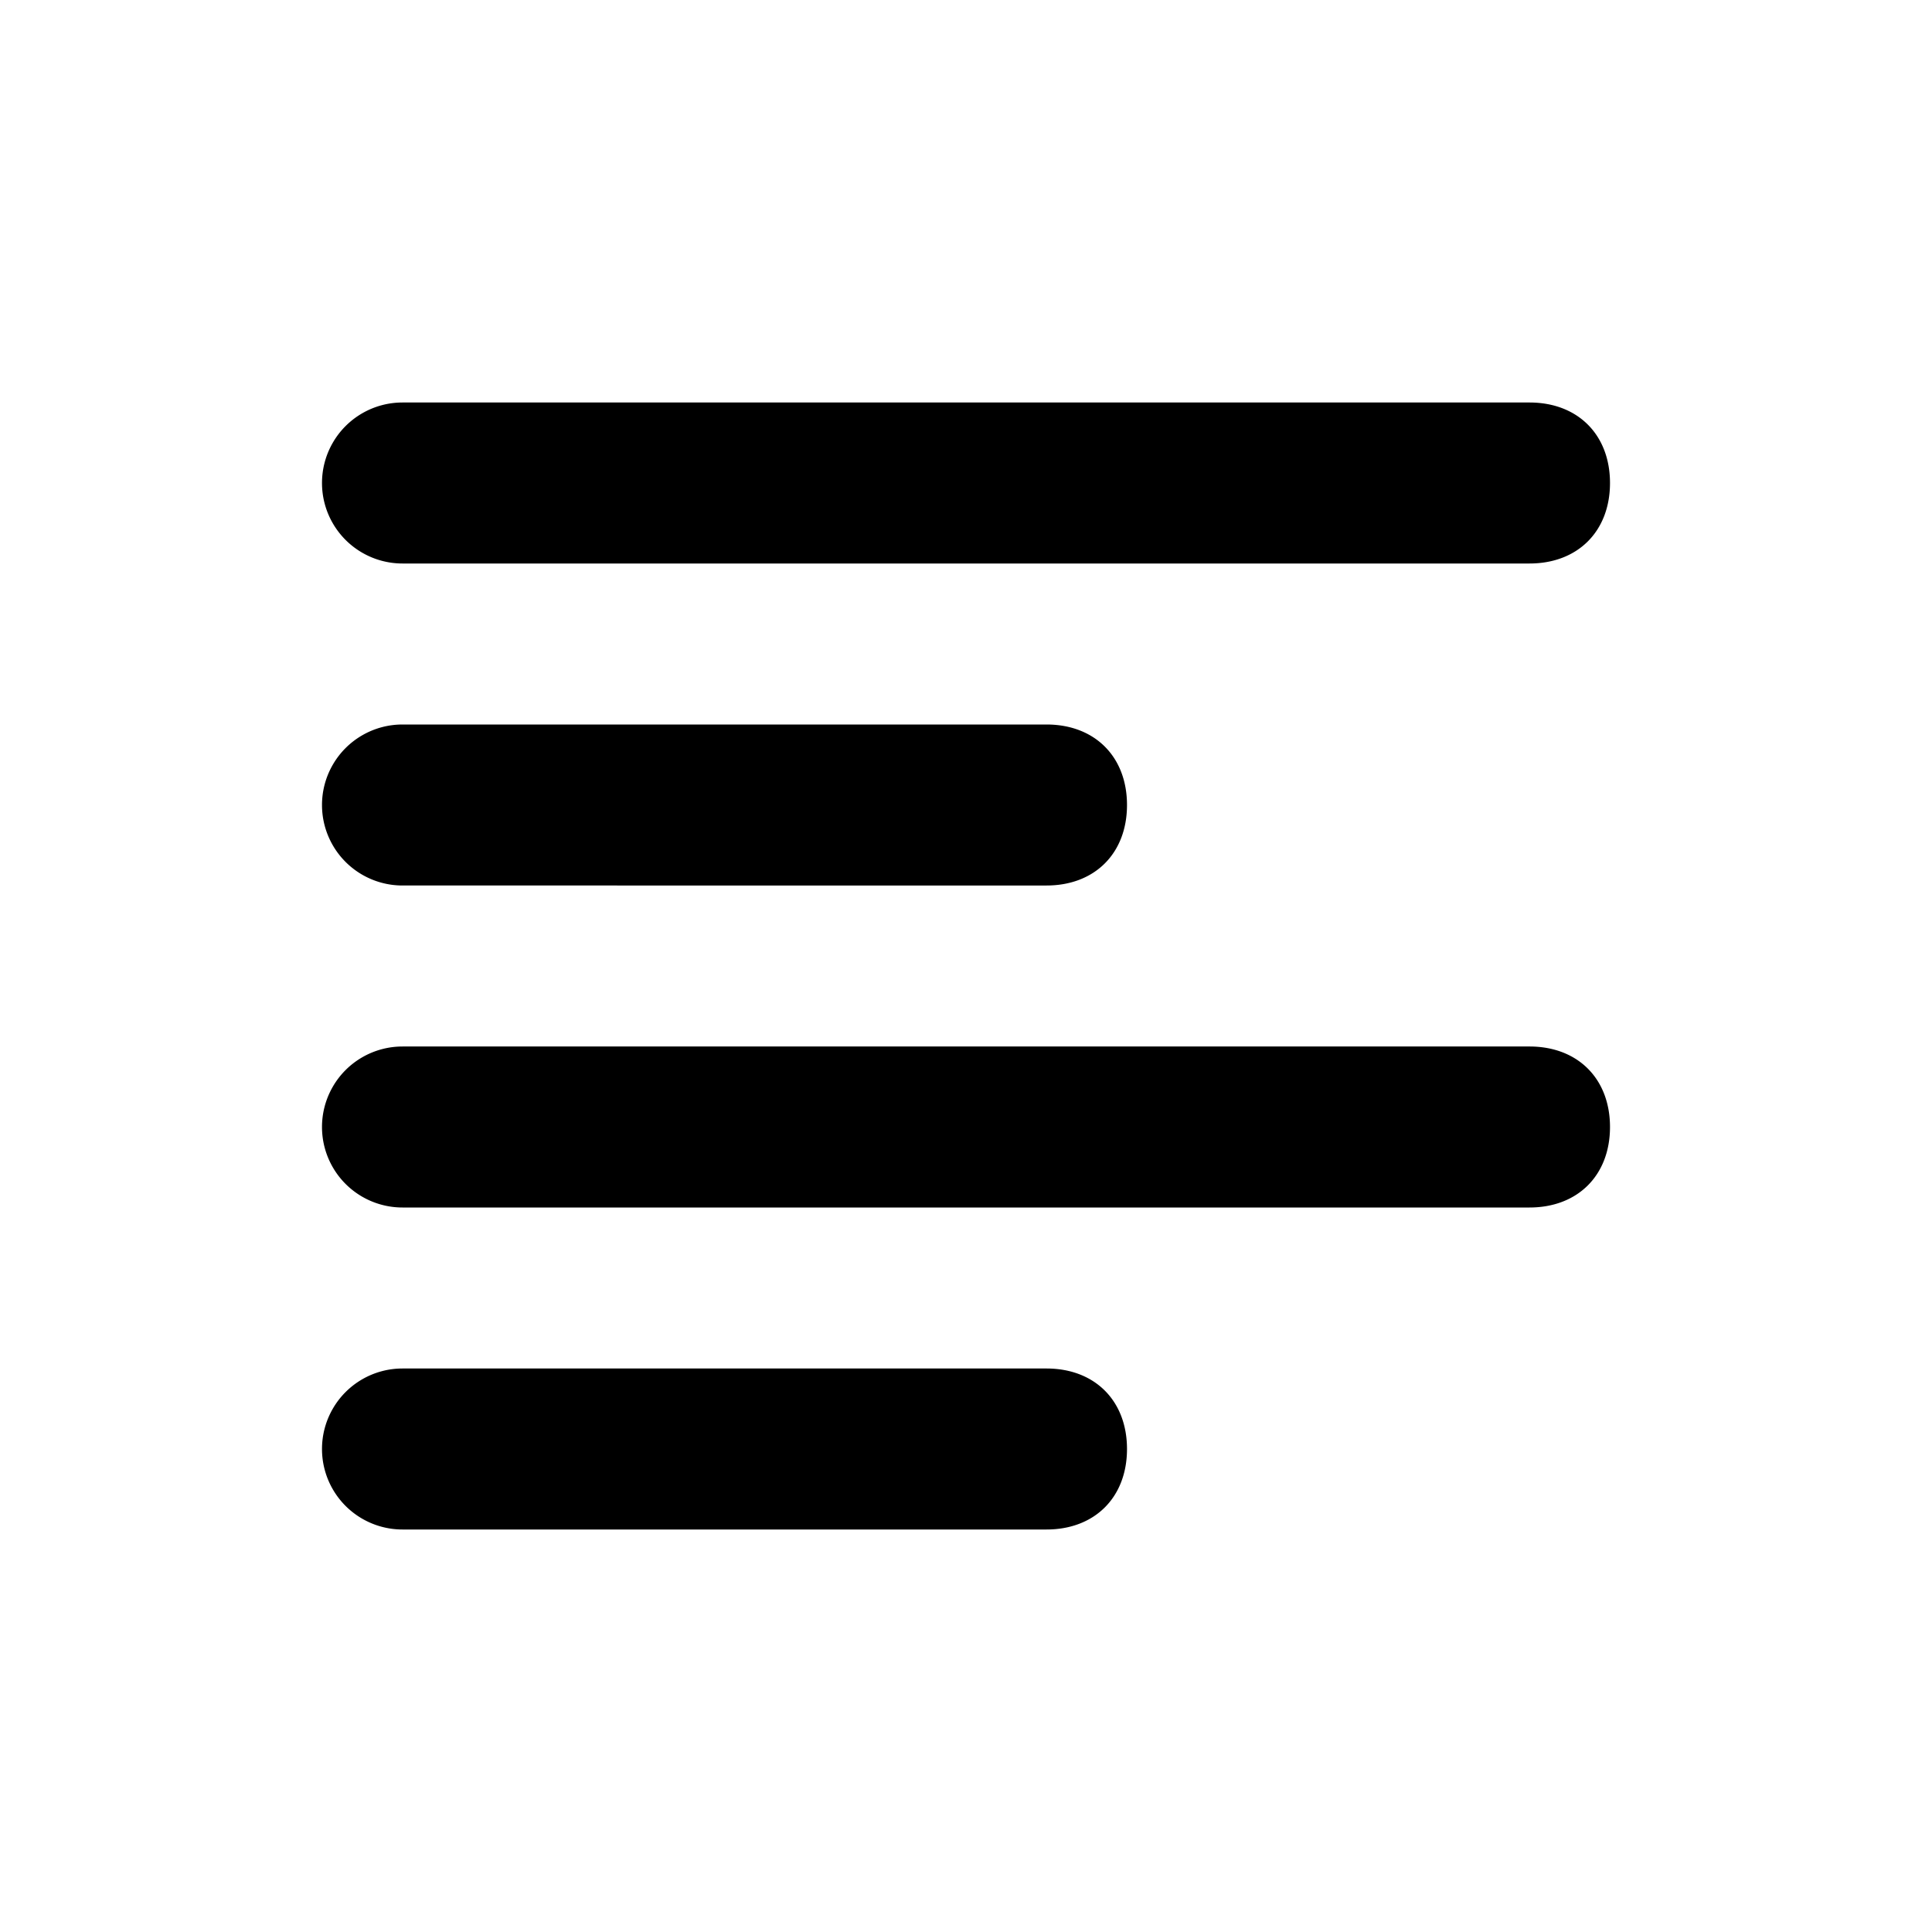 <svg version="1.1" xmlns="http://www.w3.org/2000/svg" xmlns:xlink="http://www.w3.org/1999/xlink" x="0px" y="0px" width="24" height="24"><g id="icon-align-left" stroke="none" stroke-width="1" fill-rule="evenodd"><path d="M5 5h14c.6 0 1 .4 1 1s-.4 1-1 1H5a1 1 0 1 1 0-2zm0 4h8c.6 0 1 .4 1 1s-.4 1-1 1H5a1 1 0 1 1 0-2zm0 8h8c.6 0 1 .4 1 1s-.4 1-1 1H5a1 1 0 0 1 0-2zm0-4h14c.6 0 1 .4 1 1s-.4 1-1 1H5a1 1 0 0 1 0-2z" id="shape"></path></g></svg>
